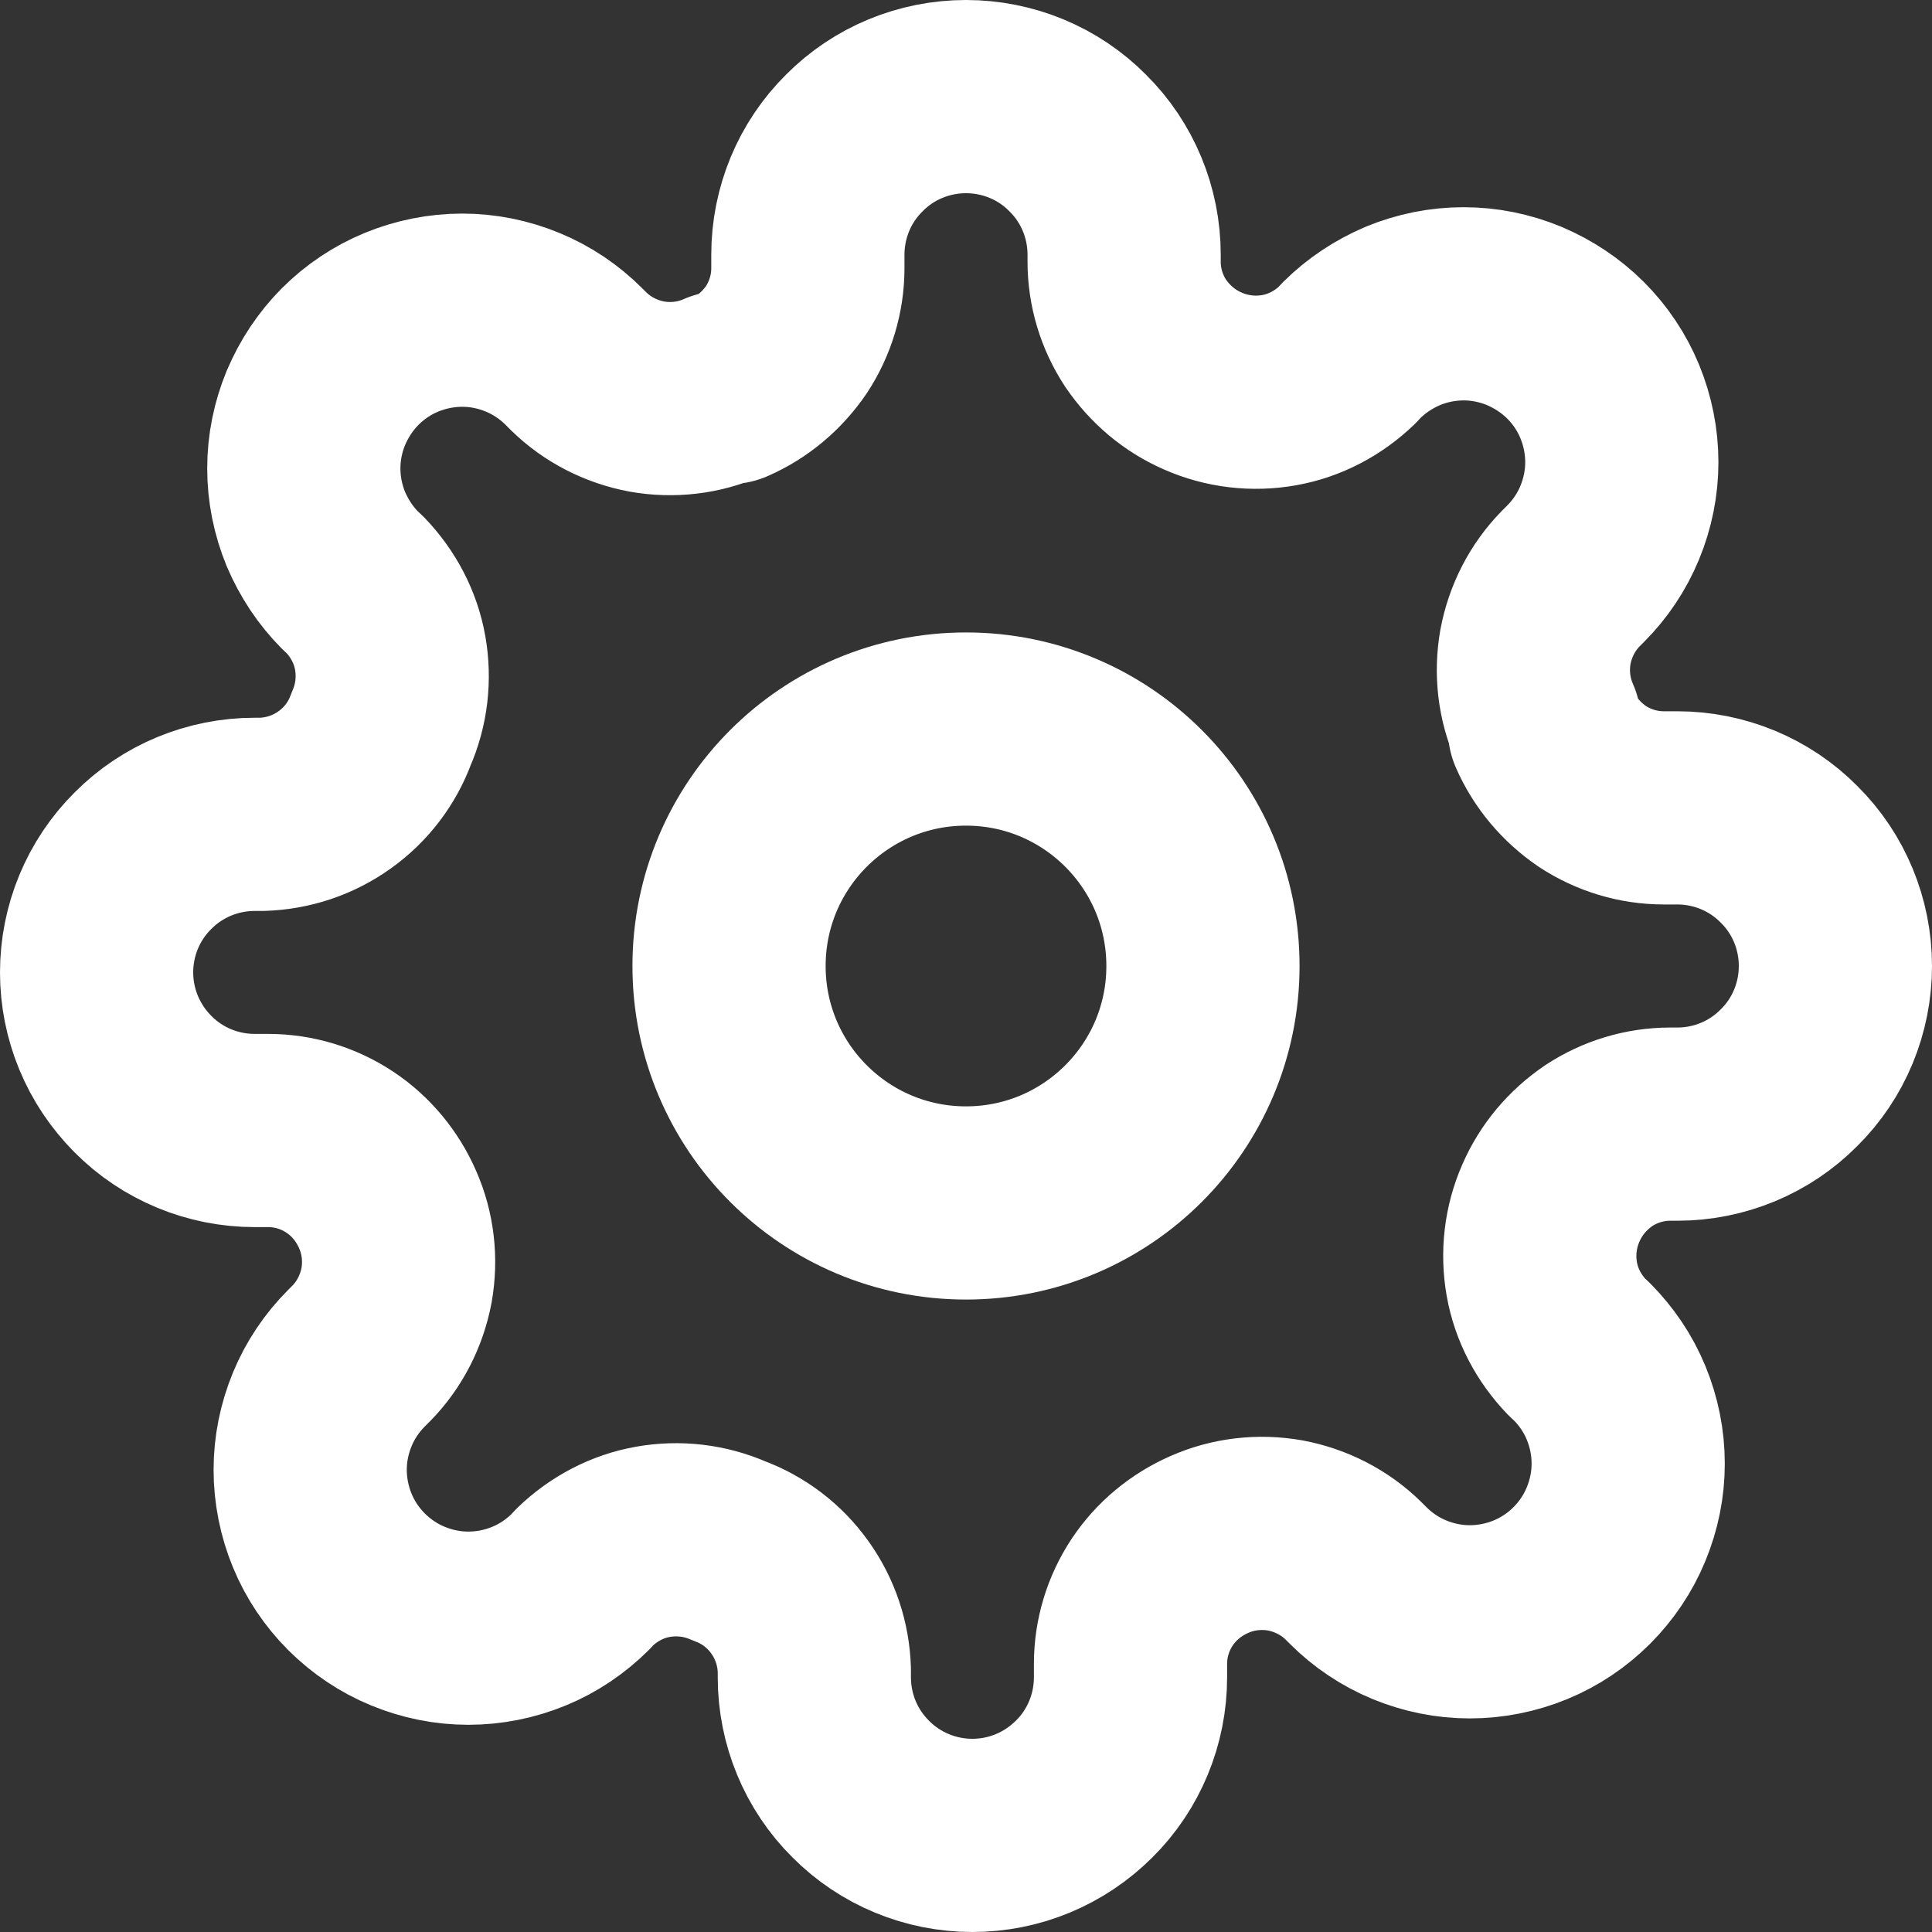 <?xml version="1.0" encoding="UTF-8"?>
<svg xmlns="http://www.w3.org/2000/svg" xmlns:xlink="http://www.w3.org/1999/xlink" width="20px" height="20px" viewBox="0 0 20 20" version="1.1">
<rect x="0" y="0" width="20" height="20" fill="#333333" stroke="none"/>
<g id="surface1">
<path style="fill:none;stroke-width:2;stroke-linecap:round;stroke-linejoin:round;stroke:rgb(100%,100%,100%);stroke-opacity:1;stroke-miterlimit:4;" d="M 10 12.453 C 11.355 12.453 12.453 11.355 12.453 10 C 12.453 8.645 11.355 7.547 10 7.547 C 8.645 7.547 7.547 8.645 7.547 10 C 7.547 11.355 8.645 12.453 10 12.453 Z M 10 12.453 "/>
<path style="fill:none;stroke-width:2;stroke-linecap:round;stroke-linejoin:round;stroke:rgb(100%,100%,100%);stroke-opacity:1;stroke-miterlimit:4;" d="M 16.055 12.453 C 15.945 12.703 15.914 12.977 15.961 13.242 C 16.008 13.508 16.137 13.75 16.324 13.945 L 16.375 13.992 C 16.527 14.145 16.648 14.324 16.73 14.523 C 16.812 14.723 16.855 14.934 16.855 15.152 C 16.855 15.367 16.812 15.578 16.73 15.777 C 16.648 15.977 16.527 16.156 16.375 16.309 C 16.223 16.461 16.043 16.582 15.844 16.664 C 15.645 16.746 15.43 16.789 15.215 16.789 C 15 16.789 14.789 16.746 14.59 16.664 C 14.391 16.582 14.211 16.461 14.059 16.309 L 14.008 16.258 C 13.816 16.07 13.57 15.945 13.305 15.895 C 13.039 15.848 12.766 15.879 12.52 15.988 C 12.277 16.094 12.07 16.266 11.926 16.484 C 11.781 16.703 11.703 16.961 11.703 17.223 L 11.703 17.363 C 11.703 17.797 11.531 18.215 11.223 18.52 C 10.914 18.828 10.5 19 10.066 19 C 9.633 19 9.215 18.828 8.91 18.52 C 8.602 18.215 8.43 17.797 8.43 17.363 L 8.43 17.289 C 8.422 17.02 8.336 16.758 8.176 16.535 C 8.02 16.316 7.801 16.148 7.547 16.055 C 7.297 15.945 7.023 15.914 6.758 15.961 C 6.492 16.008 6.25 16.137 6.055 16.324 L 6.008 16.375 C 5.855 16.527 5.676 16.648 5.477 16.73 C 5.277 16.812 5.066 16.855 4.848 16.855 C 4.633 16.855 4.422 16.812 4.223 16.73 C 4.023 16.648 3.844 16.527 3.691 16.375 C 3.539 16.223 3.418 16.043 3.336 15.844 C 3.254 15.645 3.211 15.43 3.211 15.215 C 3.211 15 3.254 14.789 3.336 14.59 C 3.418 14.391 3.539 14.211 3.691 14.059 L 3.742 14.008 C 3.93 13.816 4.055 13.57 4.105 13.305 C 4.152 13.039 4.121 12.766 4.012 12.52 C 3.906 12.277 3.734 12.07 3.516 11.926 C 3.297 11.781 3.039 11.703 2.777 11.703 L 2.637 11.703 C 2.203 11.703 1.785 11.531 1.48 11.223 C 1.172 10.914 1 10.5 1 10.066 C 1 9.633 1.172 9.215 1.48 8.91 C 1.785 8.602 2.203 8.43 2.637 8.43 L 2.711 8.43 C 2.98 8.422 3.242 8.336 3.465 8.176 C 3.684 8.02 3.852 7.801 3.945 7.547 C 4.055 7.297 4.086 7.023 4.039 6.758 C 3.992 6.492 3.863 6.25 3.676 6.055 L 3.625 6.008 C 3.473 5.855 3.355 5.676 3.27 5.477 C 3.188 5.277 3.145 5.066 3.145 4.848 C 3.145 4.633 3.188 4.422 3.27 4.223 C 3.355 4.023 3.473 3.844 3.625 3.691 C 3.777 3.539 3.957 3.418 4.156 3.336 C 4.355 3.254 4.57 3.211 4.785 3.211 C 5 3.211 5.211 3.254 5.41 3.336 C 5.609 3.418 5.789 3.539 5.941 3.691 L 5.992 3.742 C 6.184 3.93 6.43 4.055 6.695 4.105 C 6.961 4.152 7.234 4.121 7.48 4.012 L 7.547 4.012 C 7.789 3.906 7.992 3.734 8.141 3.516 C 8.285 3.297 8.363 3.039 8.363 2.777 L 8.363 2.637 C 8.363 2.203 8.535 1.785 8.844 1.48 C 9.148 1.172 9.566 1 10 1 C 10.434 1 10.852 1.172 11.156 1.48 C 11.465 1.785 11.637 2.203 11.637 2.637 L 11.637 2.711 C 11.637 2.973 11.715 3.23 11.859 3.449 C 12.008 3.668 12.211 3.84 12.453 3.945 C 12.703 4.055 12.977 4.086 13.242 4.039 C 13.508 3.992 13.75 3.863 13.945 3.676 L 13.992 3.625 C 14.145 3.473 14.324 3.355 14.523 3.27 C 14.723 3.188 14.934 3.145 15.152 3.145 C 15.367 3.145 15.578 3.188 15.777 3.27 C 15.977 3.355 16.156 3.473 16.309 3.625 C 16.461 3.777 16.582 3.957 16.664 4.156 C 16.746 4.355 16.789 4.57 16.789 4.785 C 16.789 5 16.746 5.211 16.664 5.41 C 16.582 5.609 16.461 5.789 16.309 5.941 L 16.258 5.992 C 16.07 6.184 15.945 6.43 15.895 6.695 C 15.848 6.961 15.879 7.234 15.988 7.48 L 15.988 7.547 C 16.094 7.789 16.266 7.992 16.484 8.141 C 16.703 8.285 16.961 8.363 17.223 8.363 L 17.363 8.363 C 17.797 8.363 18.215 8.535 18.52 8.844 C 18.828 9.148 19 9.566 19 10 C 19 10.434 18.828 10.852 18.52 11.156 C 18.215 11.465 17.797 11.637 17.363 11.637 L 17.289 11.637 C 17.027 11.637 16.77 11.715 16.551 11.859 C 16.332 12.008 16.16 12.211 16.055 12.453 Z M 16.055 12.453 "/>
</g>
</svg>
